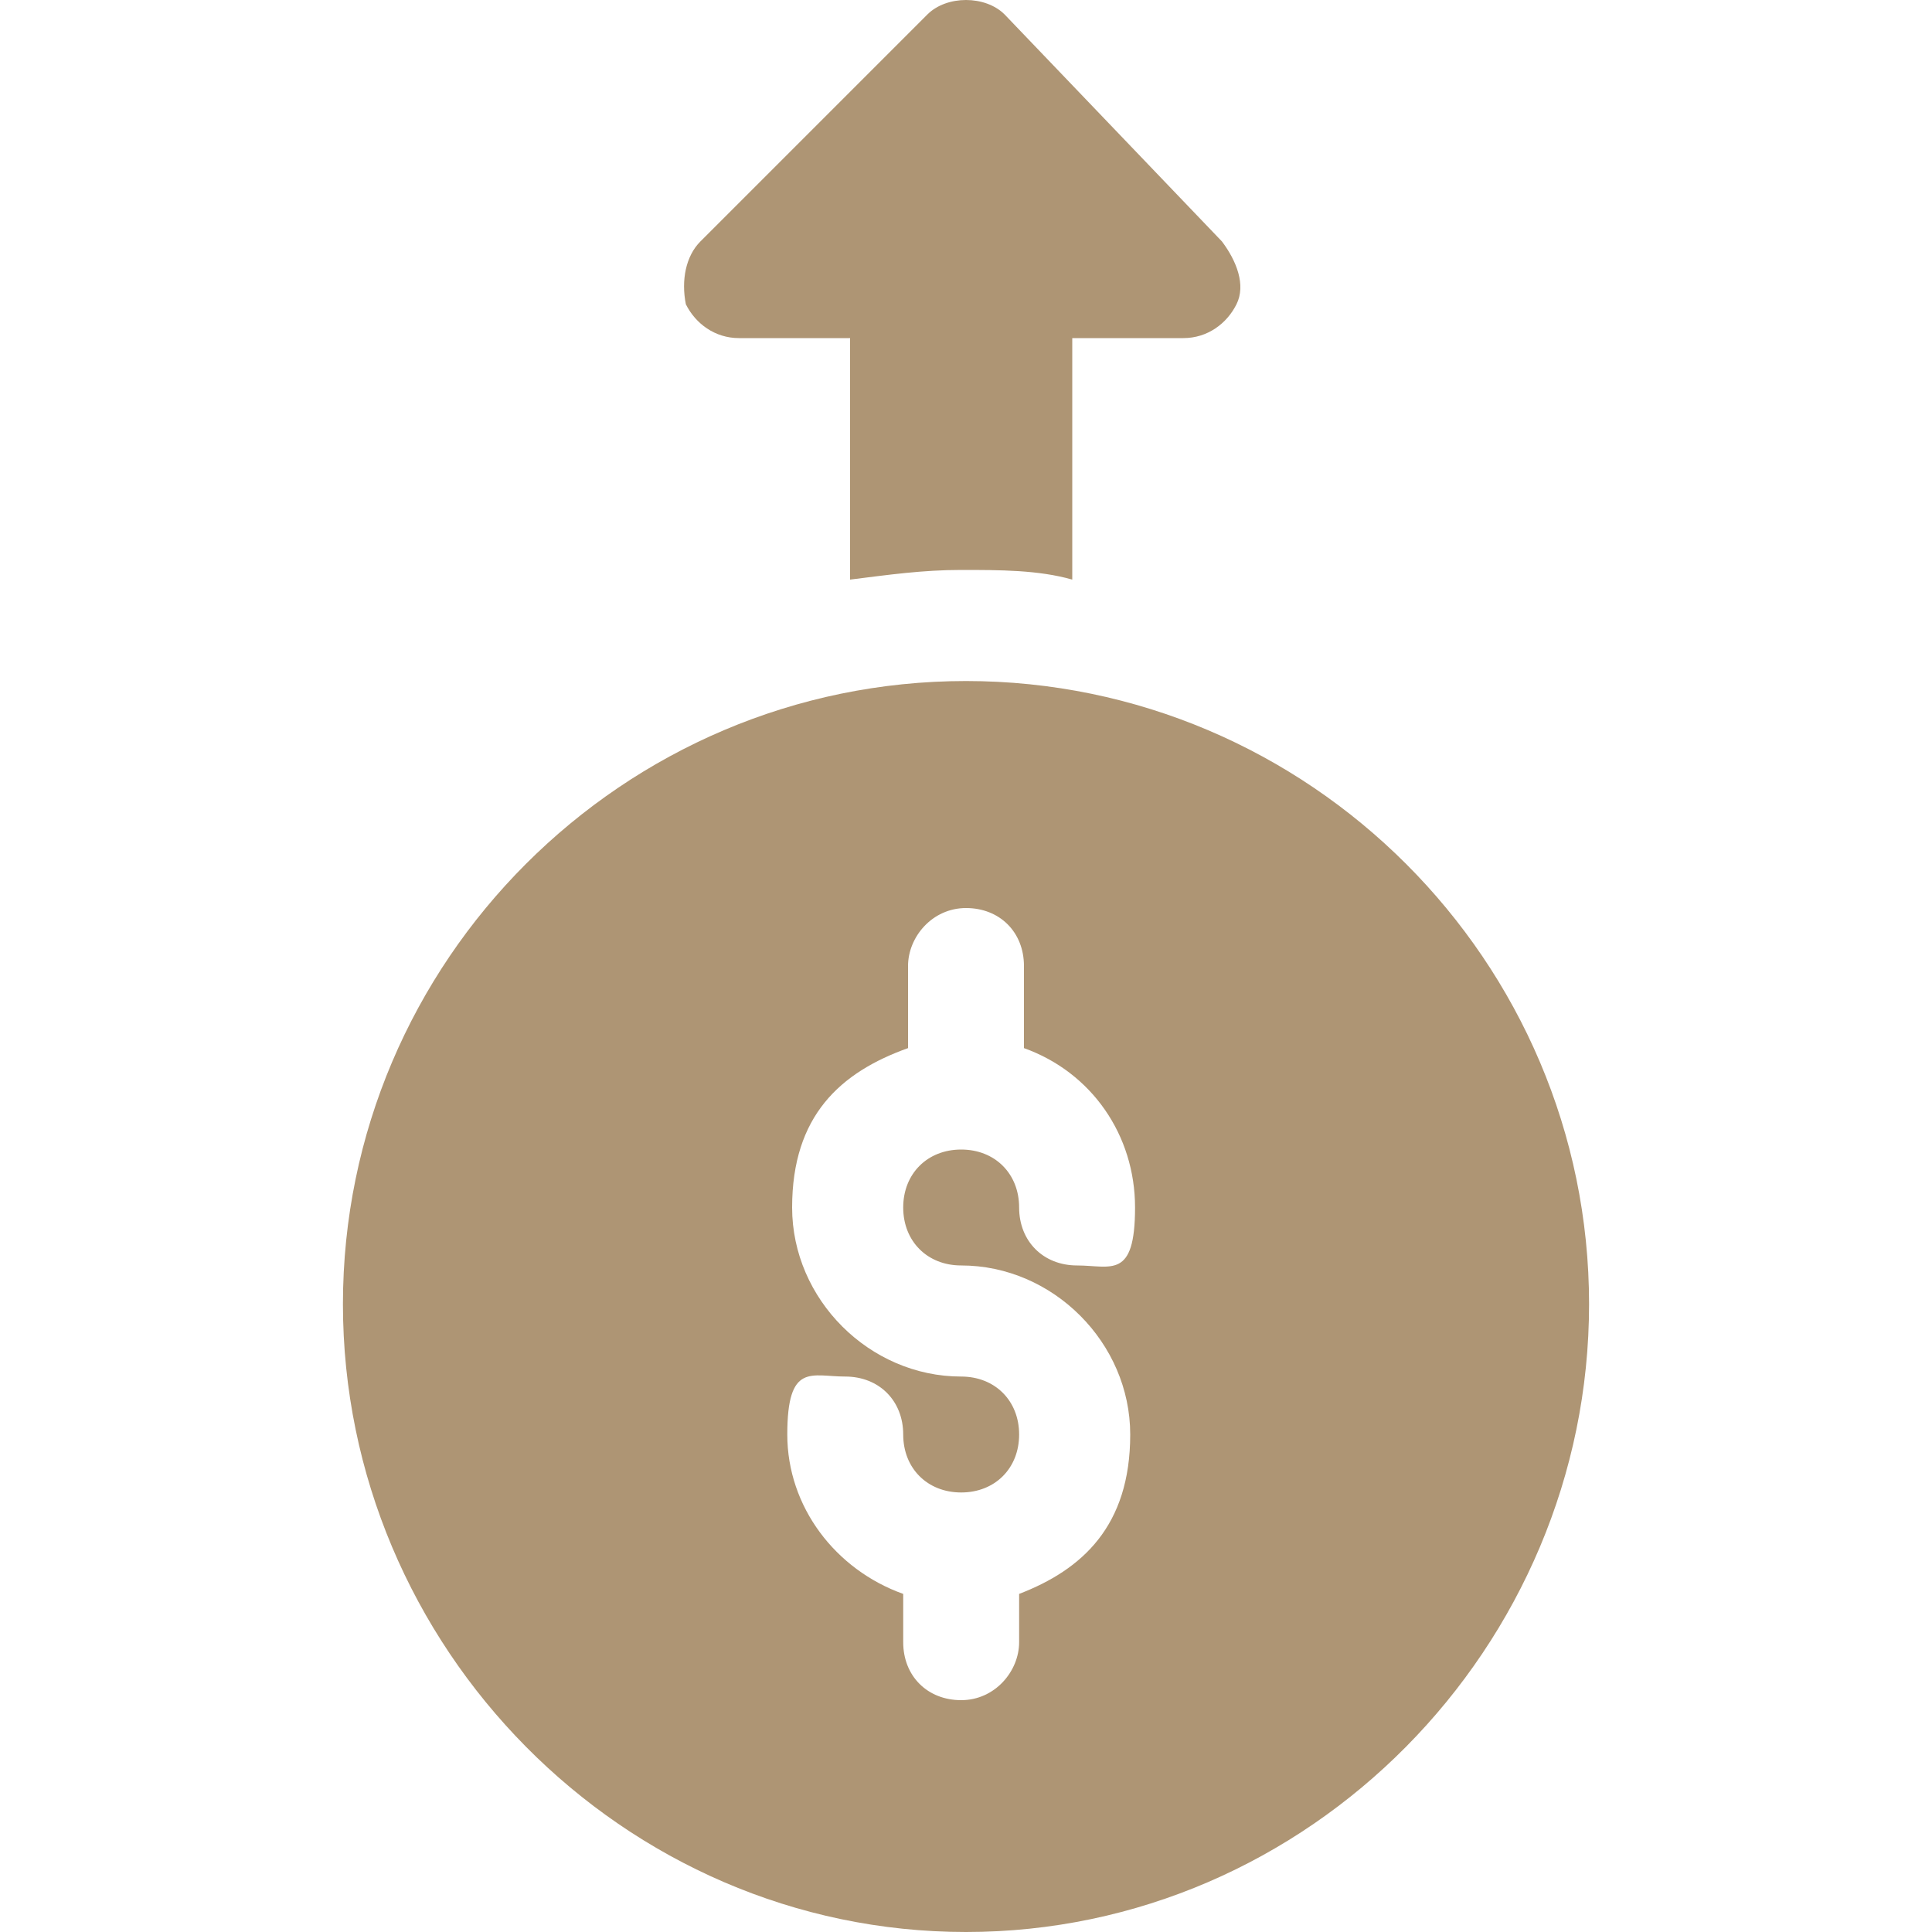 <?xml version="1.0" encoding="UTF-8"?> <svg xmlns="http://www.w3.org/2000/svg" id="katman_1" data-name="katman 1" version="1.1" viewBox="0 0 40 40"><defs><style> .cls-1 { fill: #ae9574; stroke-width: 0px; } </style></defs><path class="cls-1" d="M7.1,27c0,7.1,5.8,13,12.9,13s12.9-5.9,12.9-13-5.8-12.9-12.9-12.9-12.9,5.8-12.9,12.9ZM21.2,20v1.7c1.4.5,2.3,1.8,2.3,3.3s-.5,1.2-1.2,1.2-1.2-.5-1.2-1.2-.5-1.2-1.2-1.2-1.2.5-1.2,1.2.5,1.2,1.2,1.2c1.9,0,3.5,1.6,3.5,3.5s-1,2.8-2.3,3.3v1c0,.6-.5,1.2-1.2,1.2s-1.2-.5-1.2-1.2v-1c-1.4-.5-2.4-1.8-2.4-3.3s.5-1.2,1.2-1.2,1.2.5,1.2,1.2.5,1.2,1.2,1.2,1.2-.5,1.2-1.2-.5-1.2-1.2-1.2c-1.9,0-3.5-1.6-3.5-3.5s1-2.8,2.4-3.3v-1.7c0-.6.5-1.2,1.2-1.2s1.2.5,1.2,1.2Z"></path><path class="cls-1" d="M20,0c-.3,0-.6.1-.8.3l-4.7,4.7c-.3.3-.4.8-.3,1.3.2.4.6.7,1.1.7h2.3v5c.8-.1,1.5-.2,2.3-.2s1.6,0,2.3.2v-5h2.3c.5,0,.9-.3,1.1-.7.2-.4,0-.9-.3-1.3L20.8.3c-.2-.2-.5-.3-.8-.3h0Z"></path></svg> 
